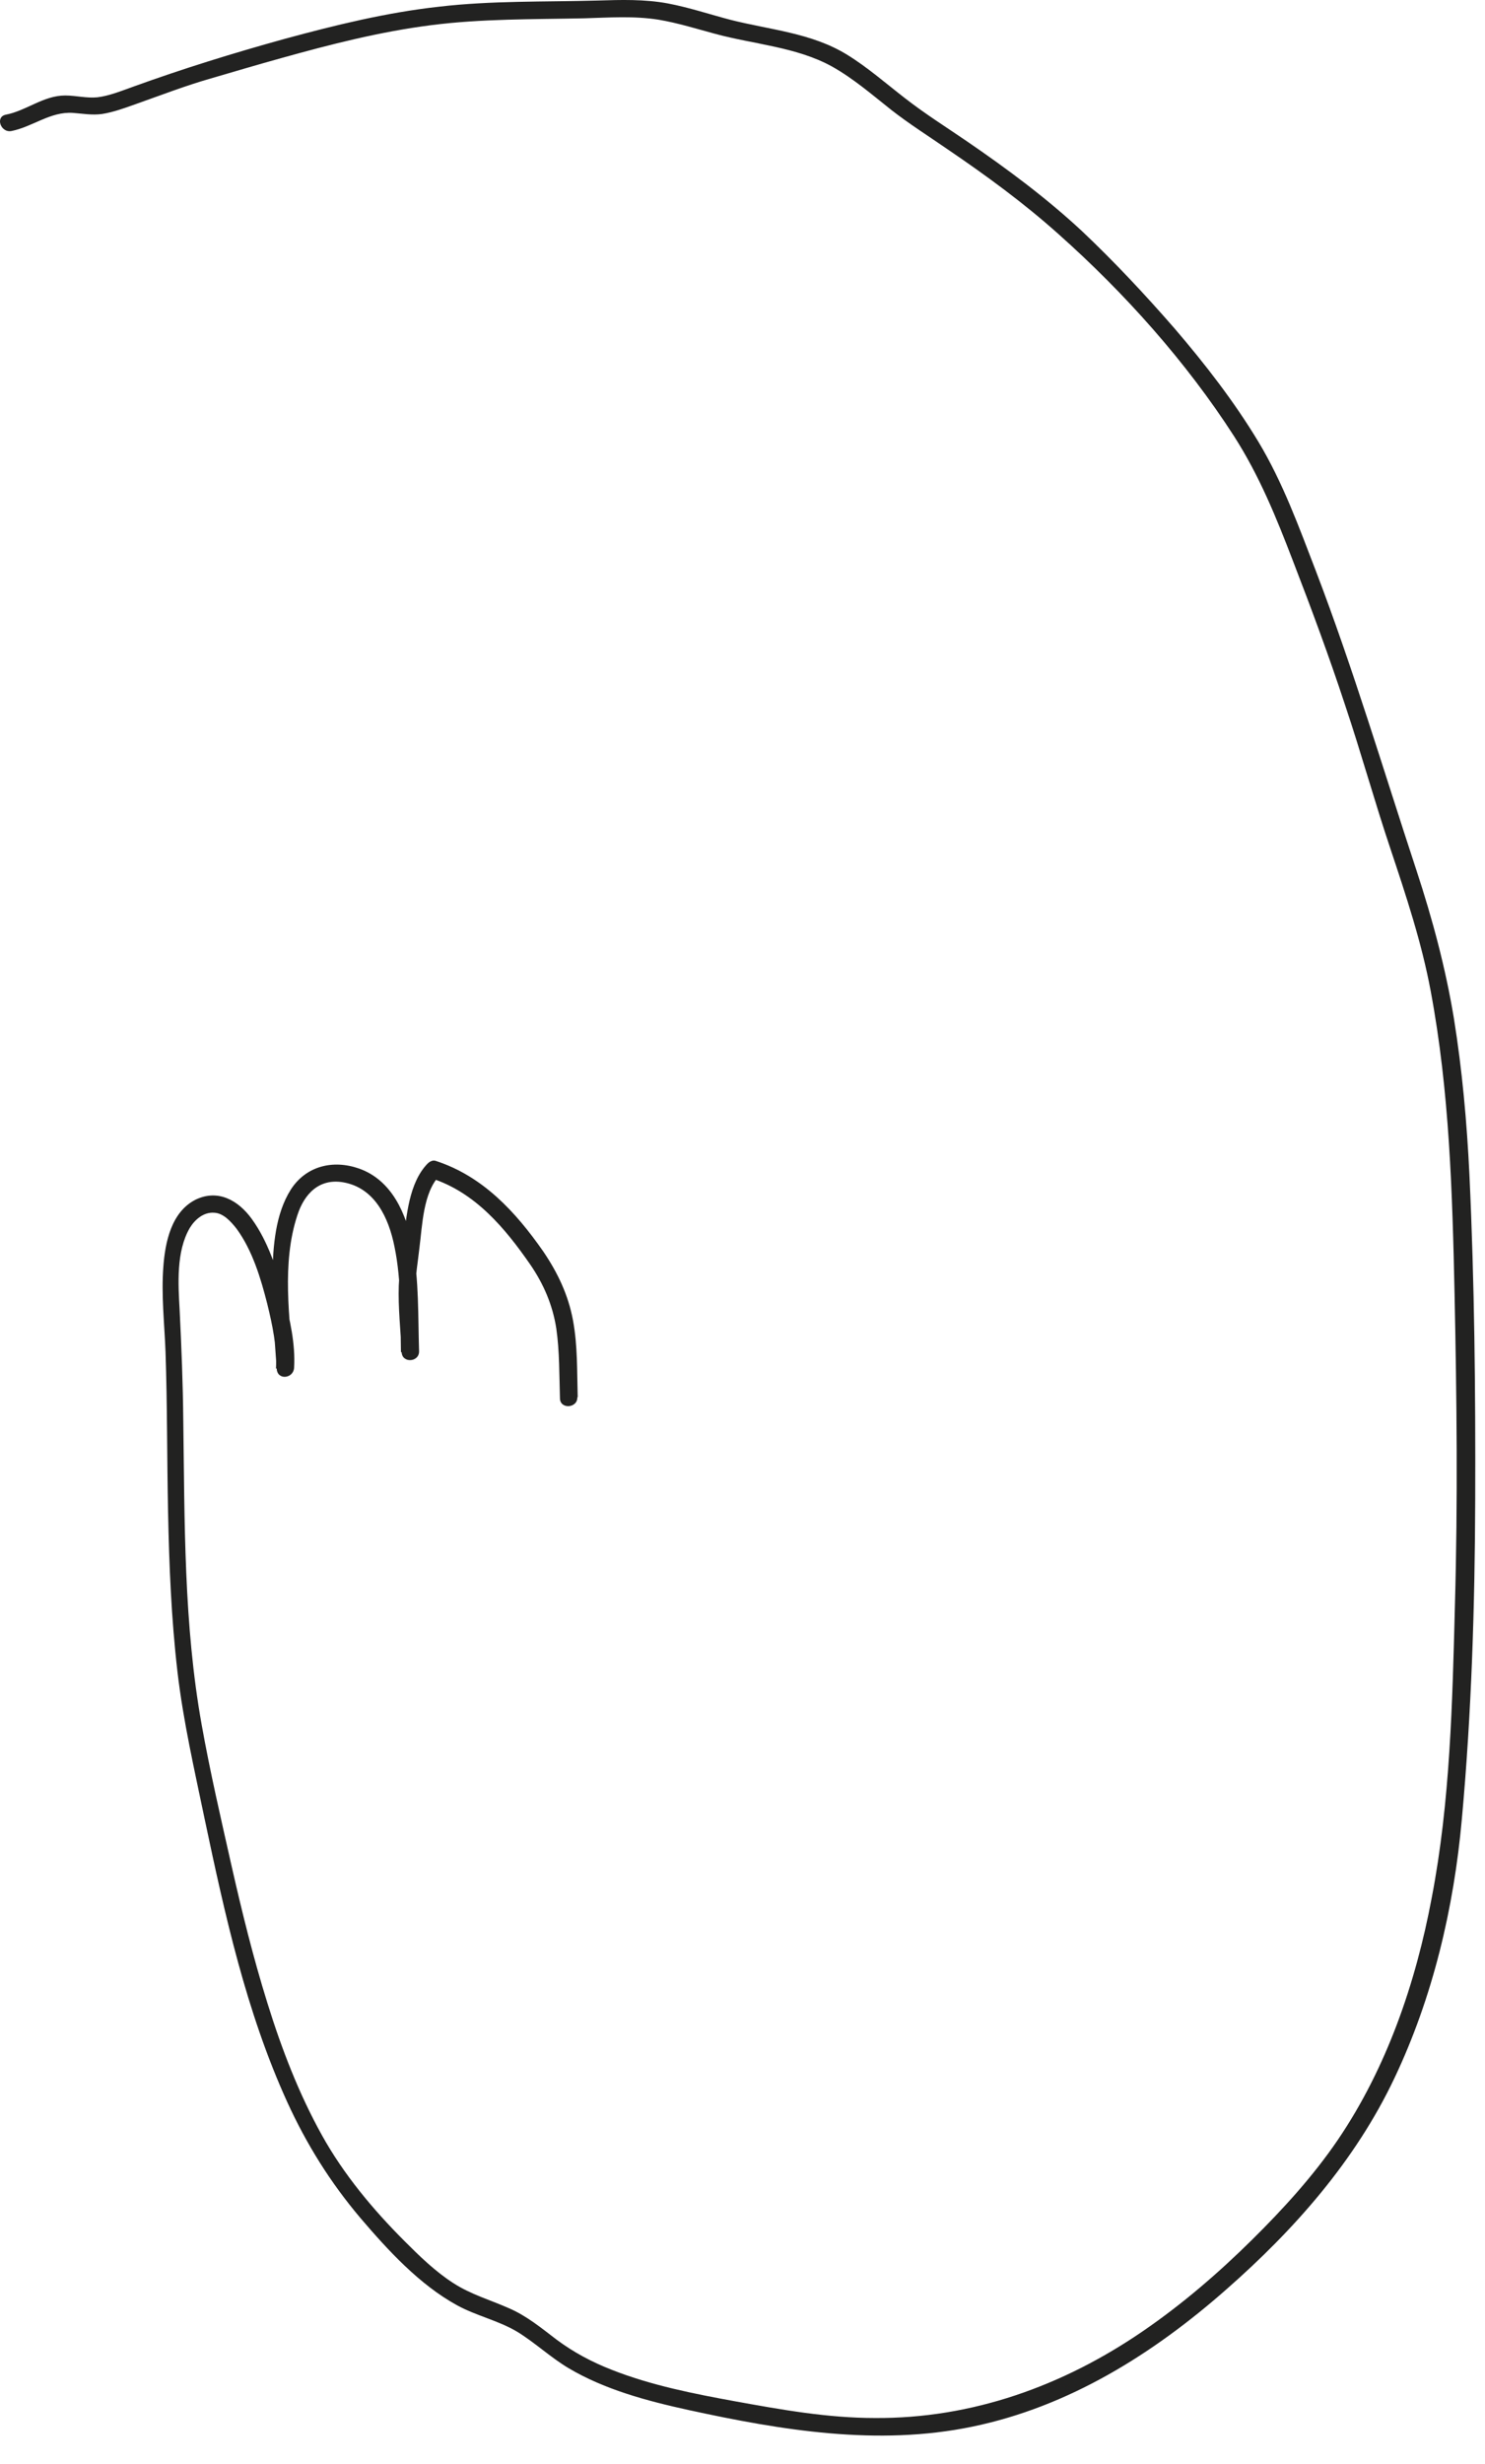 <?xml version="1.0" encoding="utf-8"?>
<svg xmlns="http://www.w3.org/2000/svg" fill="none" height="100%" overflow="visible" preserveAspectRatio="none" style="display: block;" viewBox="0 0 41 68" width="100%">
<path d="M15.95 38.555C15.93 37.845 15.95 37.135 15.82 36.435C15.69 35.735 15.4 35.125 15 34.535C14.24 33.445 13.33 32.455 12.03 32.035C11.95 32.005 11.86 32.055 11.8 32.115C11.29 32.645 11.22 33.565 11.14 34.255C11.09 34.655 11.03 35.065 11.01 35.475C10.99 36.085 11.06 36.705 11.09 37.315C11.1 37.625 11.58 37.595 11.57 37.285C11.54 36.315 11.57 35.335 11.39 34.375C11.22 33.495 10.82 32.565 9.91 32.245C9.19 31.995 8.45 32.175 8.03 32.825C7.6 33.505 7.54 34.385 7.52 35.165C7.5 36.035 7.58 36.905 7.64 37.775C7.66 38.095 8.1 38.045 8.12 37.745C8.16 37.085 8 36.395 7.84 35.765C7.65 35.035 7.4 34.255 6.95 33.635C6.58 33.125 6.02 32.805 5.4 33.105C4.73 33.445 4.56 34.275 4.51 34.955C4.45 35.735 4.54 36.515 4.57 37.305C4.62 38.775 4.61 40.255 4.64 41.725C4.67 43.195 4.73 44.675 4.9 46.135C5.06 47.505 5.37 48.845 5.65 50.195C6.21 52.845 6.8 55.525 7.93 58.005C8.46 59.165 9.12 60.225 9.95 61.205C10.71 62.095 11.58 63.045 12.62 63.615C13.15 63.905 13.76 64.035 14.28 64.345C14.77 64.645 15.19 65.045 15.69 65.345C16.7 65.945 17.87 66.255 19.01 66.505C21.58 67.065 24.23 67.505 26.84 66.965C29.51 66.415 31.84 64.955 33.86 63.175C35.74 61.525 37.42 59.625 38.5 57.345C39.56 55.115 40.14 52.655 40.36 50.205C40.63 47.265 40.72 44.305 40.73 41.365C40.74 38.385 40.71 35.395 40.57 32.415C40.5 30.965 40.37 29.525 40.14 28.095C39.91 26.705 39.55 25.365 39.11 24.025C38.2 21.265 37.37 18.475 36.33 15.755C35.86 14.535 35.42 13.315 34.74 12.185C34.07 11.075 33.27 10.045 32.43 9.065C31.62 8.135 30.77 7.225 29.87 6.375C28.88 5.455 27.8 4.655 26.69 3.895C26.12 3.505 25.53 3.135 24.98 2.705C24.45 2.295 23.95 1.855 23.38 1.505C22.4 0.905 21.26 0.825 20.16 0.545C19.59 0.395 19.02 0.205 18.44 0.095C17.79 -0.025 17.15 -0.005 16.49 0.015C15.03 0.055 13.57 0.015 12.12 0.185C10.67 0.345 9.25 0.695 7.85 1.075C6.44 1.465 5.05 1.895 3.67 2.395C3.36 2.505 3.02 2.645 2.69 2.685C2.39 2.715 2.1 2.635 1.8 2.635C1.2 2.635 0.73 3.055 0.16 3.165C-0.14 3.225 0.02 3.675 0.32 3.615C0.91 3.495 1.39 3.075 2.01 3.115C2.28 3.135 2.55 3.185 2.82 3.145C3.14 3.095 3.46 2.975 3.77 2.865C4.45 2.625 5.12 2.365 5.82 2.165C6.47 1.975 7.11 1.785 7.76 1.605C9.12 1.225 10.49 0.875 11.9 0.695C13.3 0.515 14.72 0.535 16.13 0.505C16.82 0.485 17.51 0.435 18.19 0.545C18.72 0.635 19.23 0.795 19.75 0.935C20.82 1.225 21.99 1.295 22.97 1.835C23.56 2.165 24.08 2.615 24.61 3.035C25.11 3.425 25.65 3.765 26.17 4.125C27.23 4.845 28.27 5.605 29.23 6.465C31.05 8.085 32.75 9.985 34.07 12.035C34.77 13.125 35.24 14.285 35.7 15.485C36.21 16.805 36.7 18.125 37.14 19.465C37.58 20.775 37.95 22.115 38.39 23.425C38.82 24.715 39.25 26.005 39.5 27.345C40.02 30.115 40.1 32.925 40.16 35.725C40.22 38.575 40.25 41.425 40.17 44.285C40.1 46.975 40.04 49.715 39.53 52.365C39.09 54.715 38.29 57.055 36.94 59.045C36.26 60.045 35.43 60.955 34.57 61.805C33.64 62.725 32.64 63.585 31.56 64.325C29.36 65.835 26.84 66.745 24.15 66.725C22.85 66.725 21.57 66.495 20.3 66.265C19.15 66.055 17.98 65.825 16.89 65.395C16.35 65.185 15.84 64.915 15.37 64.565C14.95 64.245 14.54 63.905 14.05 63.695C13.53 63.465 13 63.315 12.52 63.005C12.02 62.685 11.58 62.255 11.17 61.845C10.3 60.975 9.49 60.005 8.89 58.925C8.25 57.775 7.77 56.525 7.38 55.265C6.99 54.015 6.68 52.755 6.39 51.475C6.1 50.185 5.8 48.895 5.57 47.605C5.07 44.825 5.1 41.995 5.06 39.185C5.05 38.175 5.01 37.165 4.96 36.155C4.92 35.435 4.86 34.535 5.24 33.885C5.38 33.655 5.62 33.445 5.91 33.465C6.17 33.475 6.38 33.715 6.53 33.905C6.97 34.505 7.2 35.275 7.38 35.985C7.52 36.555 7.65 37.175 7.62 37.765C7.78 37.755 7.94 37.745 8.1 37.735C8 36.375 7.77 34.865 8.21 33.535C8.4 32.945 8.81 32.515 9.47 32.625C10.35 32.775 10.73 33.605 10.89 34.395C11.09 35.355 11.05 36.345 11.07 37.315C11.23 37.305 11.39 37.295 11.55 37.285C11.53 36.715 11.46 36.145 11.47 35.565C11.47 35.185 11.54 34.805 11.58 34.435C11.66 33.825 11.68 32.905 12.14 32.435C12.06 32.465 11.99 32.485 11.91 32.515C13.12 32.905 13.94 33.885 14.64 34.895C15.01 35.435 15.26 36.015 15.36 36.665C15.45 37.295 15.44 37.945 15.46 38.585C15.46 38.895 15.95 38.865 15.94 38.555H15.95Z" fill="#222221" id="Vector"/>
</svg>
